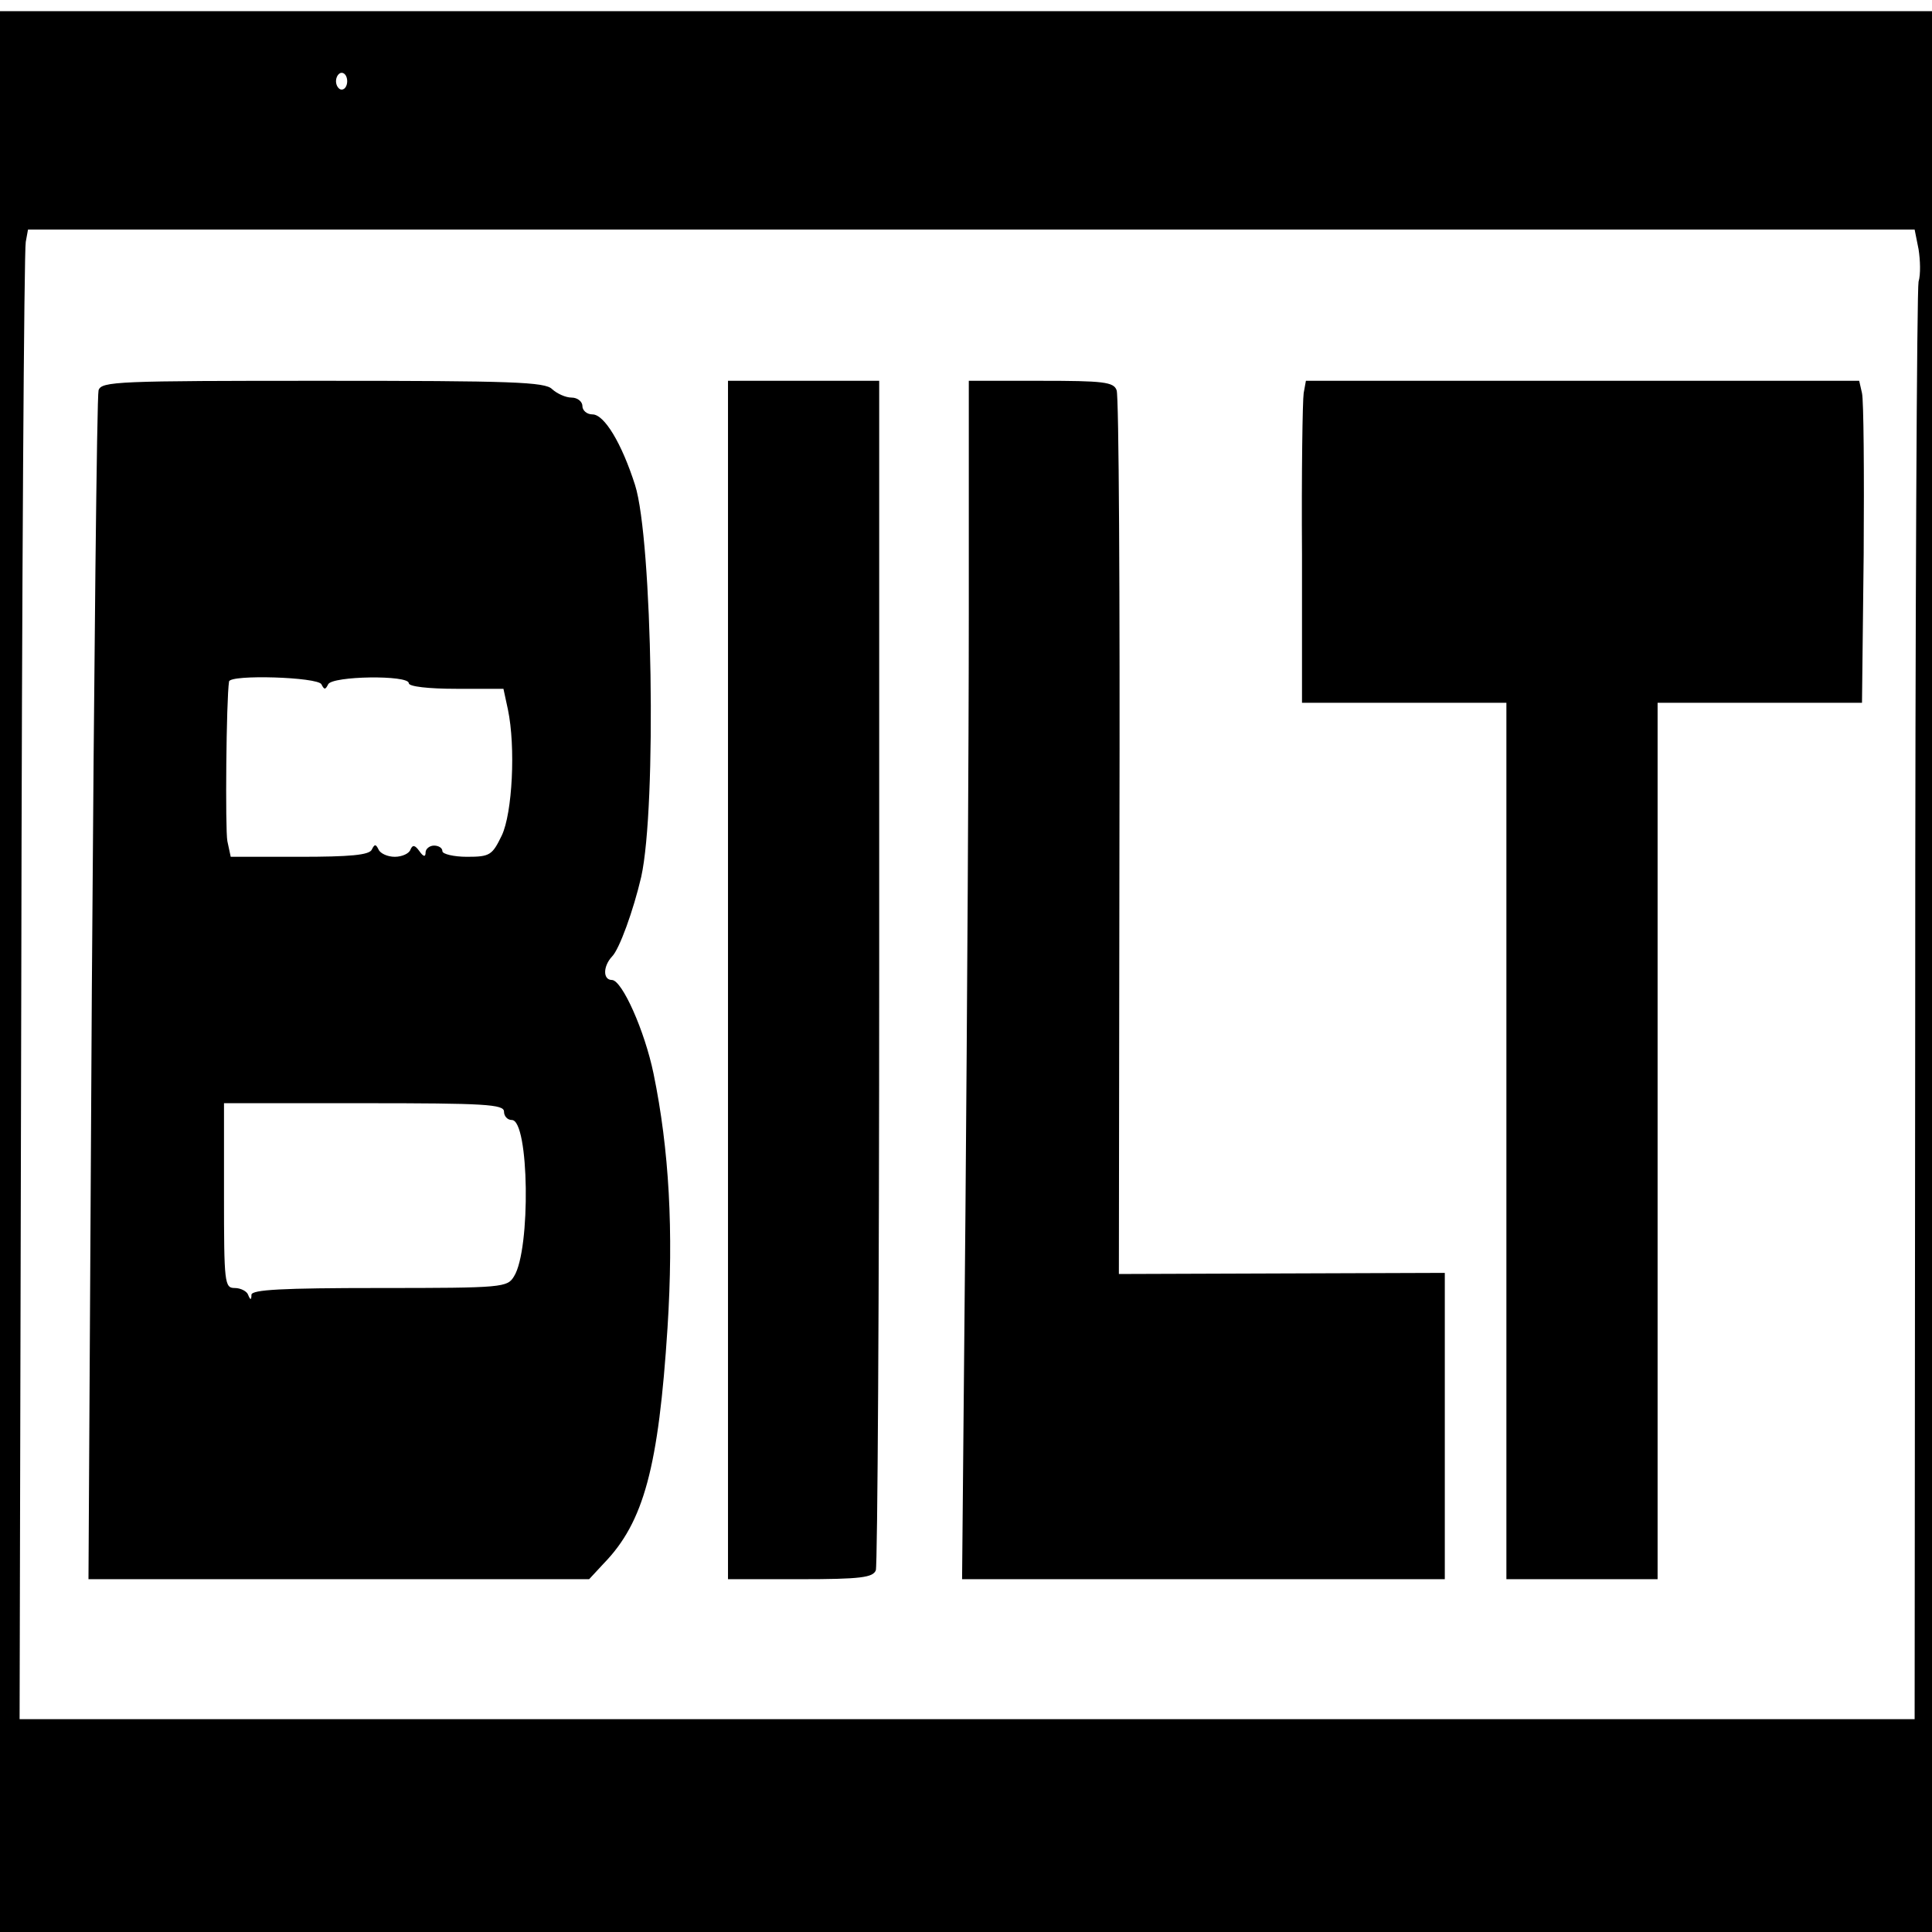 <?xml version="1.0" standalone="no"?>
<!DOCTYPE svg PUBLIC "-//W3C//DTD SVG 20010904//EN"
 "http://www.w3.org/TR/2001/REC-SVG-20010904/DTD/svg10.dtd">
<svg version="1.0" xmlns="http://www.w3.org/2000/svg"
 width="345pt" height="345pt" viewBox="0 0 345 345"
 preserveAspectRatio="xMidYMid meet">
<g transform="translate(0,345) scale(0.1,-0.1)"
fill="#000000" stroke="none">
<path d="M0 1715 l0 -1715 1725 0 1725 0 0 1715 0 1715 -1725 0 -1725 0 0
-1715z m620 1590 c0 -8 -4 -15 -10 -15 -5 0 -10 7 -10 15 0 8 5 15 10 15 6 0
10 -7 10 -15z m2806 -300 c3 -19 4 -45 0 -58 -3 -13 -6 -596 -6 -1295 l-1
-1272 -1692 0 -1692 0 3 1308 c1 719 5 1317 8 1330 l4 22 1685 0 1684 0 7 -35z"/>
<path d="M176 2753 c-3 -10 -8 -492 -12 -1070 l-6 -1053 447 0 447 0 26 28
c72 74 98 173 114 421 11 173 3 318 -25 454 -16 77 -56 166 -74 167 -17 0 -16
25 0 42 13 13 38 82 52 142 28 126 20 603 -11 700 -24 75 -55 126 -76 126 -10
0 -18 7 -18 15 0 8 -9 15 -19 15 -11 0 -26 7 -35 15 -12 13 -72 15 -410 15
-367 0 -395 -1 -400 -17z m398 -525 c5 -10 7 -10 12 0 7 15 144 17 144 2 0 -6
35 -10 85 -10 l84 0 8 -37 c14 -67 8 -185 -11 -225 -17 -35 -21 -38 -62 -38
-24 0 -44 5 -44 10 0 6 -7 10 -15 10 -8 0 -15 -6 -15 -12 0 -9 -4 -8 -11 2 -8
11 -12 12 -16 3 -2 -7 -15 -13 -28 -13 -13 0 -26 6 -29 13 -5 10 -7 10 -12 0
-4 -10 -40 -13 -129 -13 l-123 0 -6 28 c-4 21 -2 253 3 285 2 13 159 8 165 -5z
m326 -763 c0 -8 6 -15 14 -15 31 0 34 -231 4 -279 -12 -20 -19 -21 -240 -21
-175 0 -228 -3 -229 -12 0 -10 -2 -10 -6 0 -2 6 -13 12 -24 12 -18 0 -19 9
-19 165 l0 165 250 0 c216 0 250 -2 250 -15z"/>
<path d="M1300 1700 l0 -1070 129 0 c108 0 130 3 135 16 3 9 6 490 6 1070 l0
1054 -135 0 -135 0 0 -1070z"/>
<path d="M1730 2353 c0 -230 -3 -712 -6 -1070 l-6 -653 431 0 431 0 0 274 0
273 -291 -1 -291 -1 1 781 c1 429 -1 788 -5 797 -5 15 -24 17 -135 17 l-129 0
0 -417z"/>
<path d="M2328 2748 c-2 -13 -4 -142 -3 -288 l0 -265 183 0 182 0 0 -782 0
-783 135 0 135 0 0 783 0 782 182 0 183 0 3 265 c1 146 0 275 -3 288 l-5 22
-494 0 -494 0 -4 -22z"/>
</g>
</svg>
